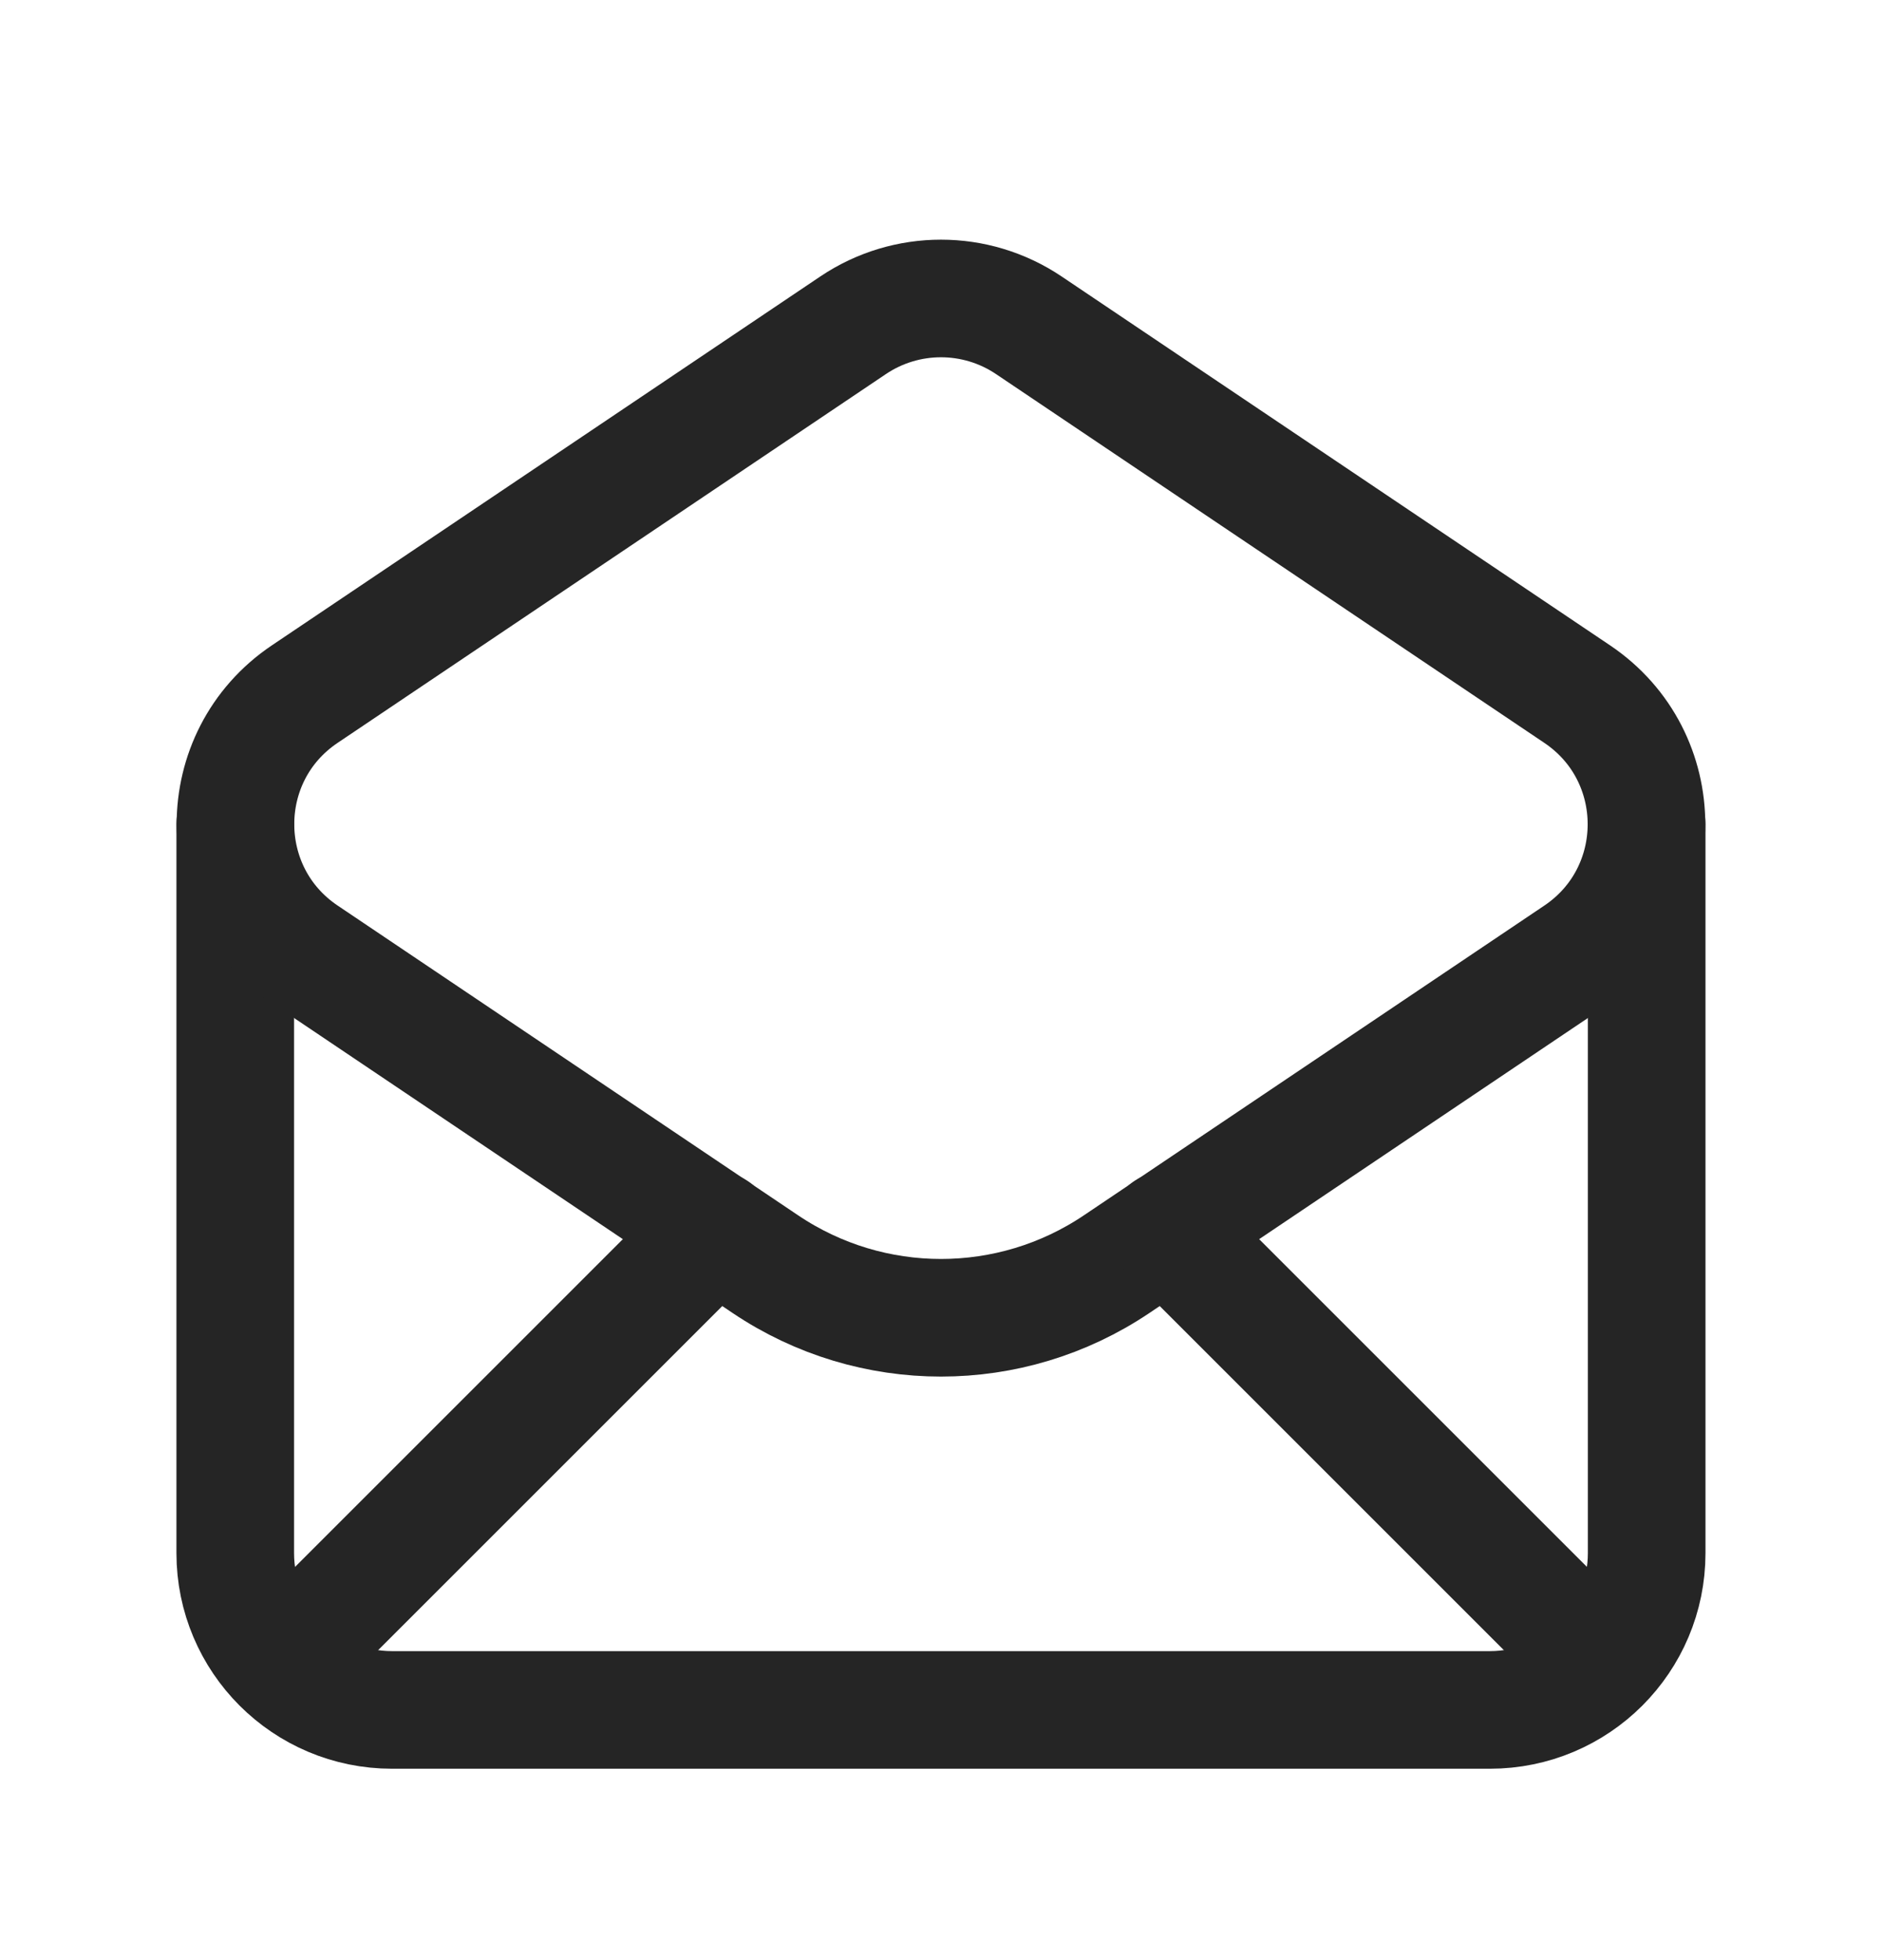 <svg width="24" height="25" viewBox="0 0 24 25" fill="none" xmlns="http://www.w3.org/2000/svg">
<path d="M3 10.512V19.809C3 20.914 3.895 21.809 5 21.809H18.999C20.104 21.809 20.999 20.914 20.999 19.809V10.512" stroke="#252525" stroke-width="1.5" stroke-linecap="round" stroke-linejoin="round"/>
<path fill-rule="evenodd" clip-rule="evenodd" d="M3.886 8.853L10.88 4.148C11.557 3.693 12.442 3.693 13.119 4.148L20.113 8.853C21.291 9.646 21.291 11.379 20.113 12.172L14.239 16.124C12.885 17.035 11.115 17.035 9.761 16.124L3.887 12.172C2.708 11.379 2.708 9.645 3.886 8.853Z" stroke="#252525" stroke-width="1.5" stroke-linecap="round" stroke-linejoin="round"/>
<path d="M9.12 15.688L3.59 21.218" stroke="#252525" stroke-width="1.5" stroke-linecap="round" stroke-linejoin="round"/>
<path d="M20.41 21.218L14.88 15.688" stroke="#252525" stroke-width="1.5" stroke-linecap="round" stroke-linejoin="round"/>
</svg>
